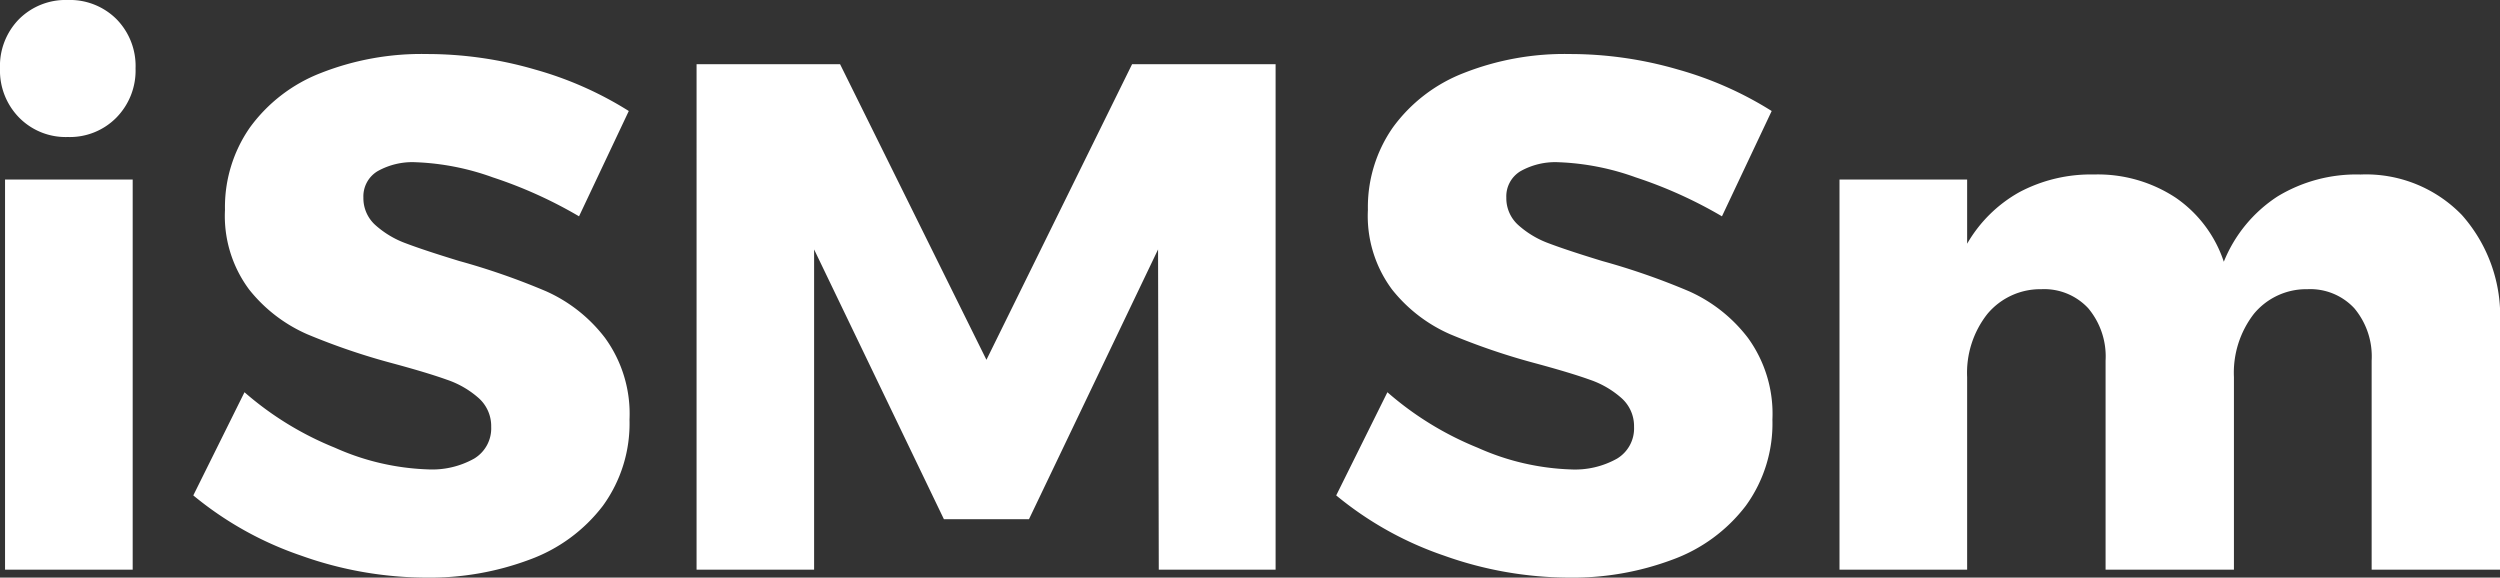 <svg xmlns="http://www.w3.org/2000/svg" width="191.428" height="44.227" viewBox="0 0 191.428 44.227"><rect x="0" y="0" width="191.428" height="44.227" fill="#333333" stroke="none"/><path id="Path_371" data-name="Path 371" d="M2.826-17.852H12.6V12.019H2.826ZM7.63-31.6a5.048,5.048,0,0,1,3.727,1.463,5.118,5.118,0,0,1,1.463,3.782A5.141,5.141,0,0,1,11.357-22.6,5,5,0,0,1,7.63-21.109,5,5,0,0,1,3.9-22.6,5.141,5.141,0,0,1,2.44-26.355,5.118,5.118,0,0,1,3.9-30.137,5.048,5.048,0,0,1,7.63-31.6ZM46.777-15.036a33.948,33.948,0,0,0-6.6-2.982,19.428,19.428,0,0,0-5.88-1.159,5.439,5.439,0,0,0-2.954.69,2.246,2.246,0,0,0-1.077,2.015,2.76,2.76,0,0,0,.939,2.126,7.185,7.185,0,0,0,2.319,1.38q1.38.525,4.086,1.353a53.147,53.147,0,0,1,6.653,2.319,11.638,11.638,0,0,1,4.5,3.561A9.884,9.884,0,0,1,50.642.535a10.708,10.708,0,0,1-2.043,6.6,12.387,12.387,0,0,1-5.6,4.113,21.762,21.762,0,0,1-7.923,1.38,28.641,28.641,0,0,1-9.58-1.684,26.222,26.222,0,0,1-8.255-4.61l3.92-7.9a24.4,24.4,0,0,0,6.929,4.251,18.915,18.915,0,0,0,7.1,1.656,6.58,6.58,0,0,0,3.561-.828,2.7,2.7,0,0,0,1.3-2.429,2.868,2.868,0,0,0-.966-2.209A7.1,7.1,0,0,0,36.645-2.53q-1.463-.525-4.113-1.242a50.765,50.765,0,0,1-6.57-2.236,11.629,11.629,0,0,1-4.445-3.423,9.425,9.425,0,0,1-1.85-6.1,10.656,10.656,0,0,1,1.9-6.294A12.123,12.123,0,0,1,26.983-26a21.021,21.021,0,0,1,8.144-1.463,29.543,29.543,0,0,1,8.282,1.187A27.26,27.26,0,0,1,50.587-23.1Zm9-11.65H66.765L77.973-4.048,89.126-26.686h10.988V12.019H91.169L91.114-12.5,81.231,8.154H74.715L64.777-12.5V12.019h-9Zm78.515,11.65a33.948,33.948,0,0,0-6.6-2.982,19.428,19.428,0,0,0-5.88-1.159,5.439,5.439,0,0,0-2.954.69,2.246,2.246,0,0,0-1.077,2.015,2.76,2.76,0,0,0,.939,2.126,7.185,7.185,0,0,0,2.319,1.38q1.38.525,4.086,1.353a53.146,53.146,0,0,1,6.653,2.319,11.638,11.638,0,0,1,4.5,3.561A9.884,9.884,0,0,1,138.156.535a10.708,10.708,0,0,1-2.043,6.6,12.387,12.387,0,0,1-5.6,4.113,21.762,21.762,0,0,1-7.923,1.38,28.641,28.641,0,0,1-9.58-1.684,26.222,26.222,0,0,1-8.255-4.61l3.92-7.9A24.4,24.4,0,0,0,115.6,2.688a18.915,18.915,0,0,0,7.1,1.656,6.58,6.58,0,0,0,3.561-.828,2.7,2.7,0,0,0,1.3-2.429,2.868,2.868,0,0,0-.966-2.209A7.1,7.1,0,0,0,124.16-2.53q-1.463-.525-4.113-1.242a50.765,50.765,0,0,1-6.57-2.236,11.629,11.629,0,0,1-4.445-3.423,9.425,9.425,0,0,1-1.85-6.1,10.656,10.656,0,0,1,1.9-6.294A12.123,12.123,0,0,1,114.5-26a21.021,21.021,0,0,1,8.144-1.463,29.543,29.543,0,0,1,8.282,1.187A27.261,27.261,0,0,1,138.1-23.1Zm48.865-3.2a10.216,10.216,0,0,1,7.785,3.092,11.633,11.633,0,0,1,2.926,8.337V12.019H184.04V-3.993a5.742,5.742,0,0,0-1.325-4,4.6,4.6,0,0,0-3.589-1.463,5.2,5.2,0,0,0-4.113,1.9,7.37,7.37,0,0,0-1.518,4.831V12.019h-9.828V-3.993a5.742,5.742,0,0,0-1.325-4,4.6,4.6,0,0,0-3.589-1.463,5.278,5.278,0,0,0-4.141,1.9,7.282,7.282,0,0,0-1.546,4.831V12.019h-9.773V-17.852h9.773v4.914a10.555,10.555,0,0,1,4-3.948,11.66,11.66,0,0,1,5.715-1.353,10.819,10.819,0,0,1,6.239,1.767,9.609,9.609,0,0,1,3.7,4.914,10.738,10.738,0,0,1,4.113-5A11.627,11.627,0,0,1,183.156-18.238Z" transform="translate(-2.44 31.6)" fill="#fff"></path></svg>